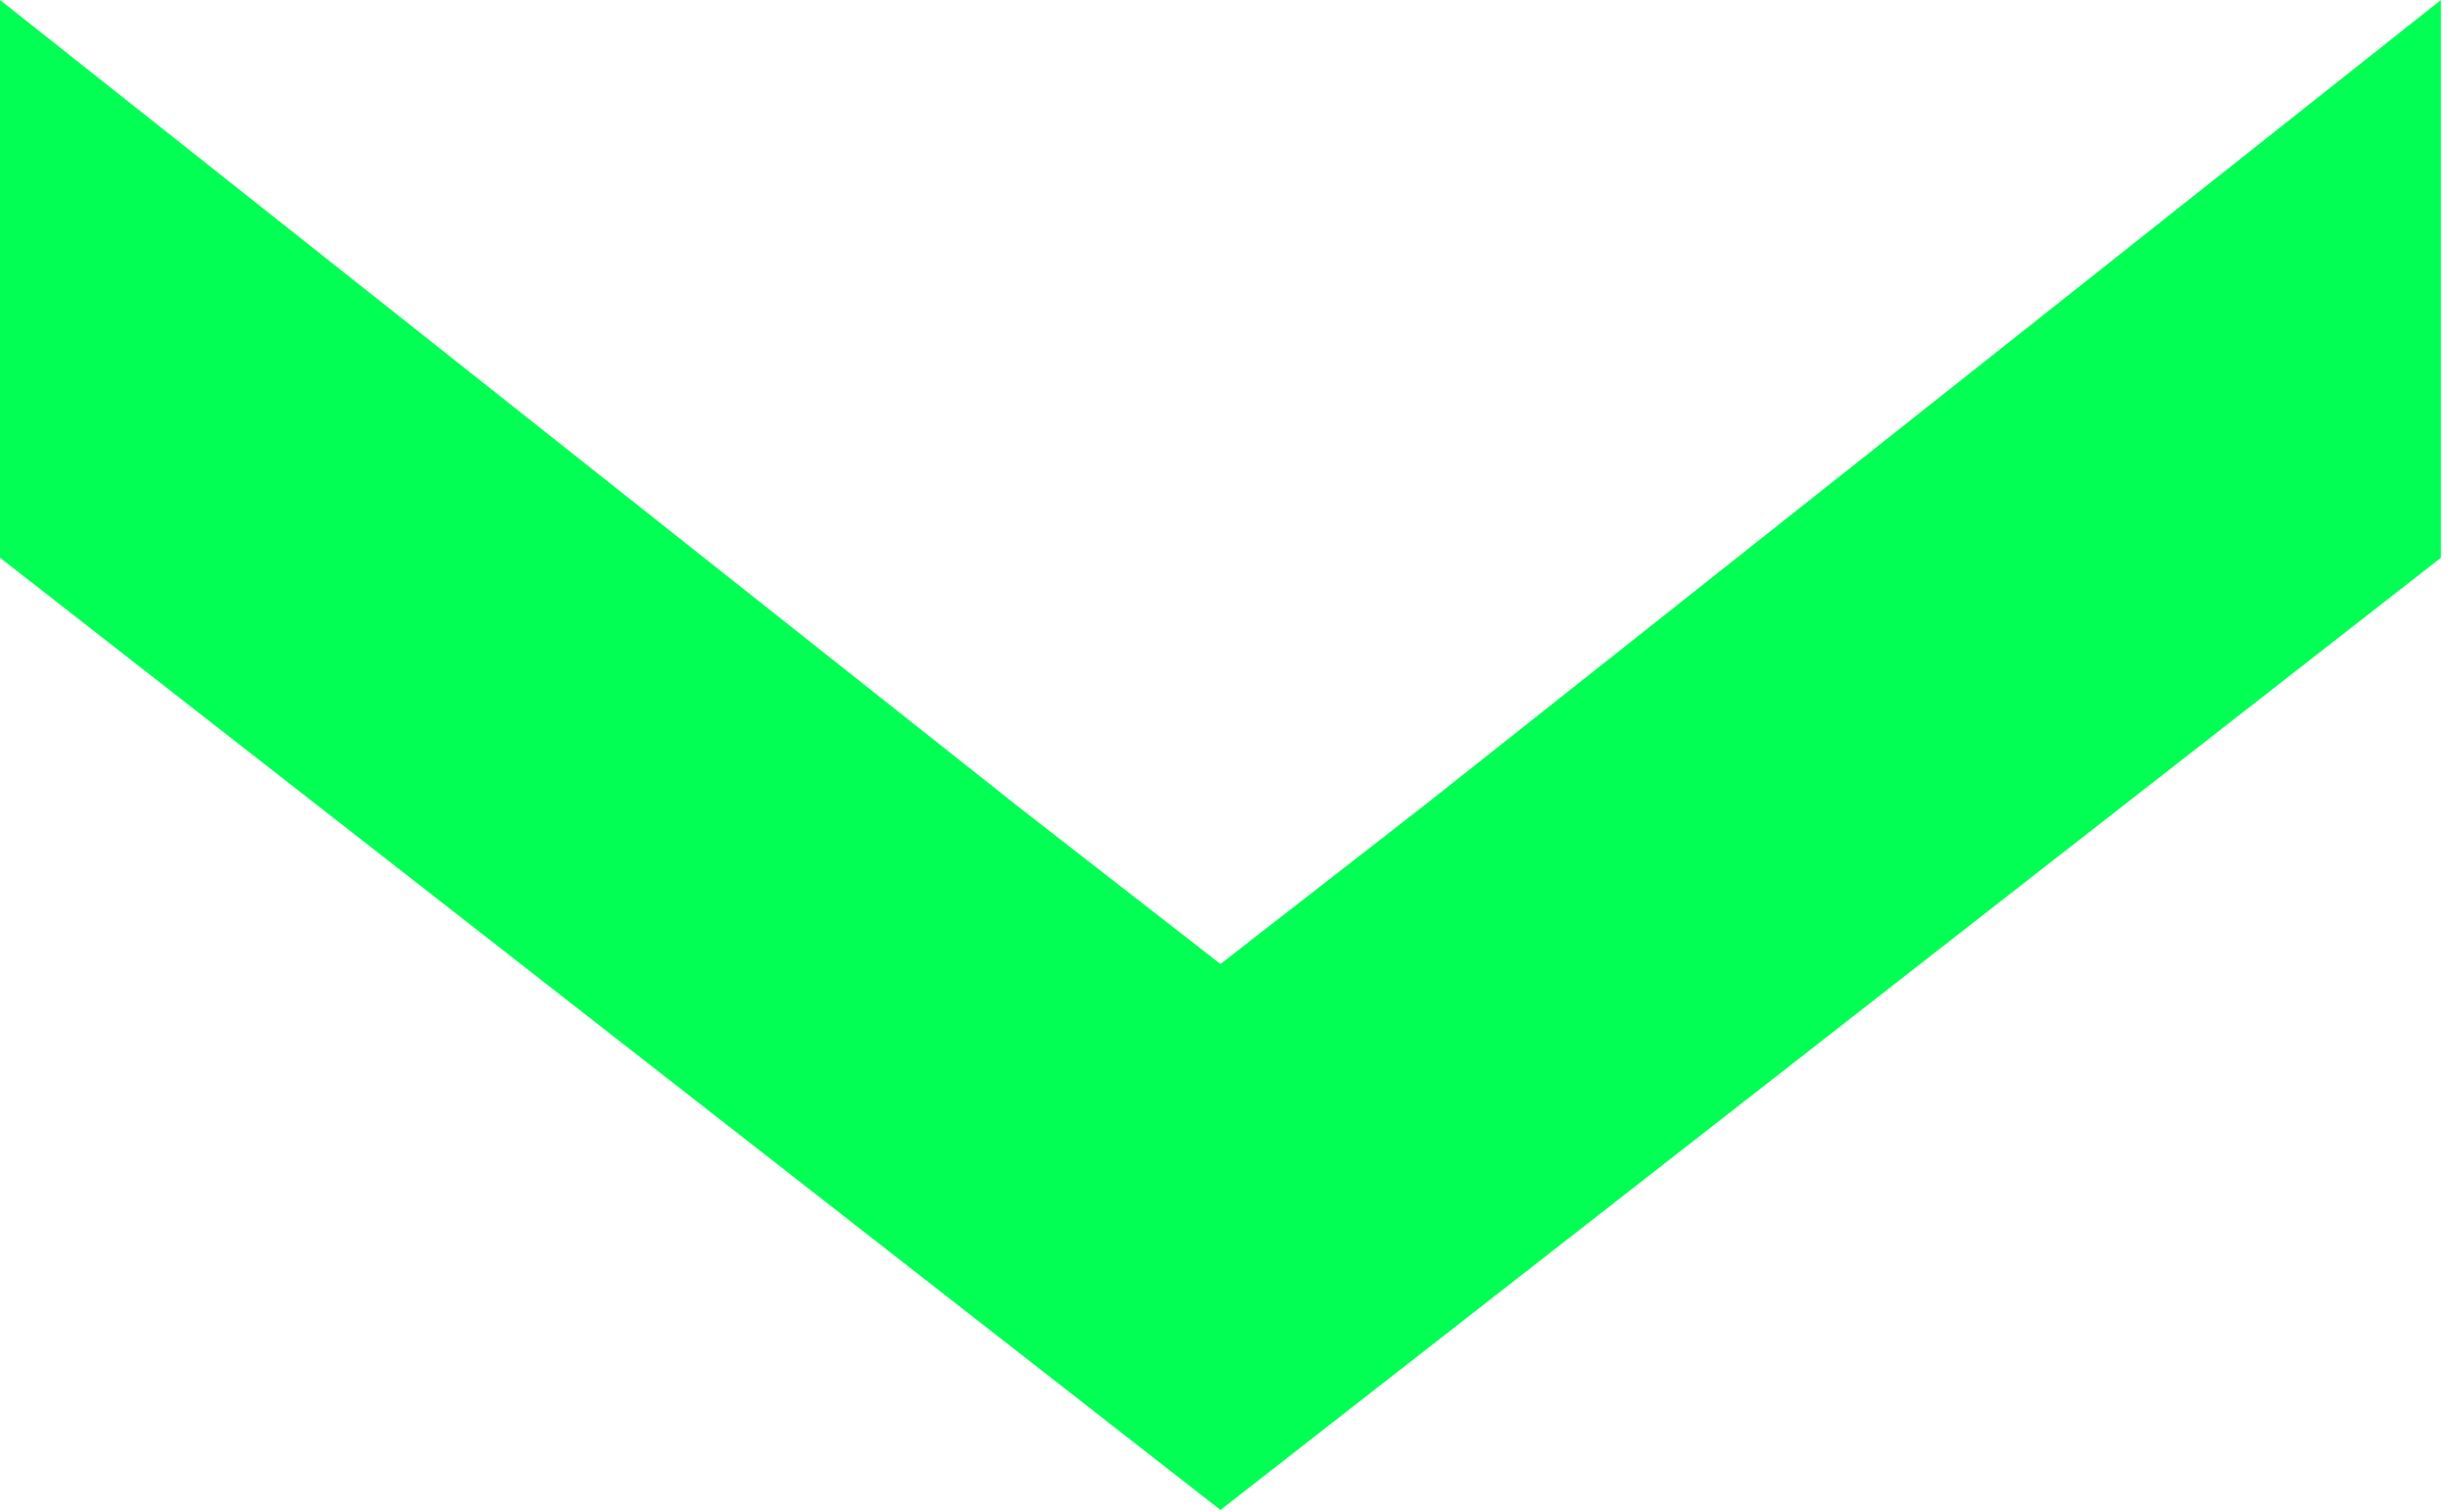 <svg width="128" height="79" viewBox="0 0 128 79" fill="none" xmlns="http://www.w3.org/2000/svg">
<path d="M-3.71625e-06 1.47109e-05L-2.34365e-06 29.14L63.763 78.894L127.527 29.14L127.527 -9.70084e-06L74.391 42.1L63.763 50.37L53.136 42.1L-3.71625e-06 1.47109e-05Z" fill="#02FF54"/>
</svg>
